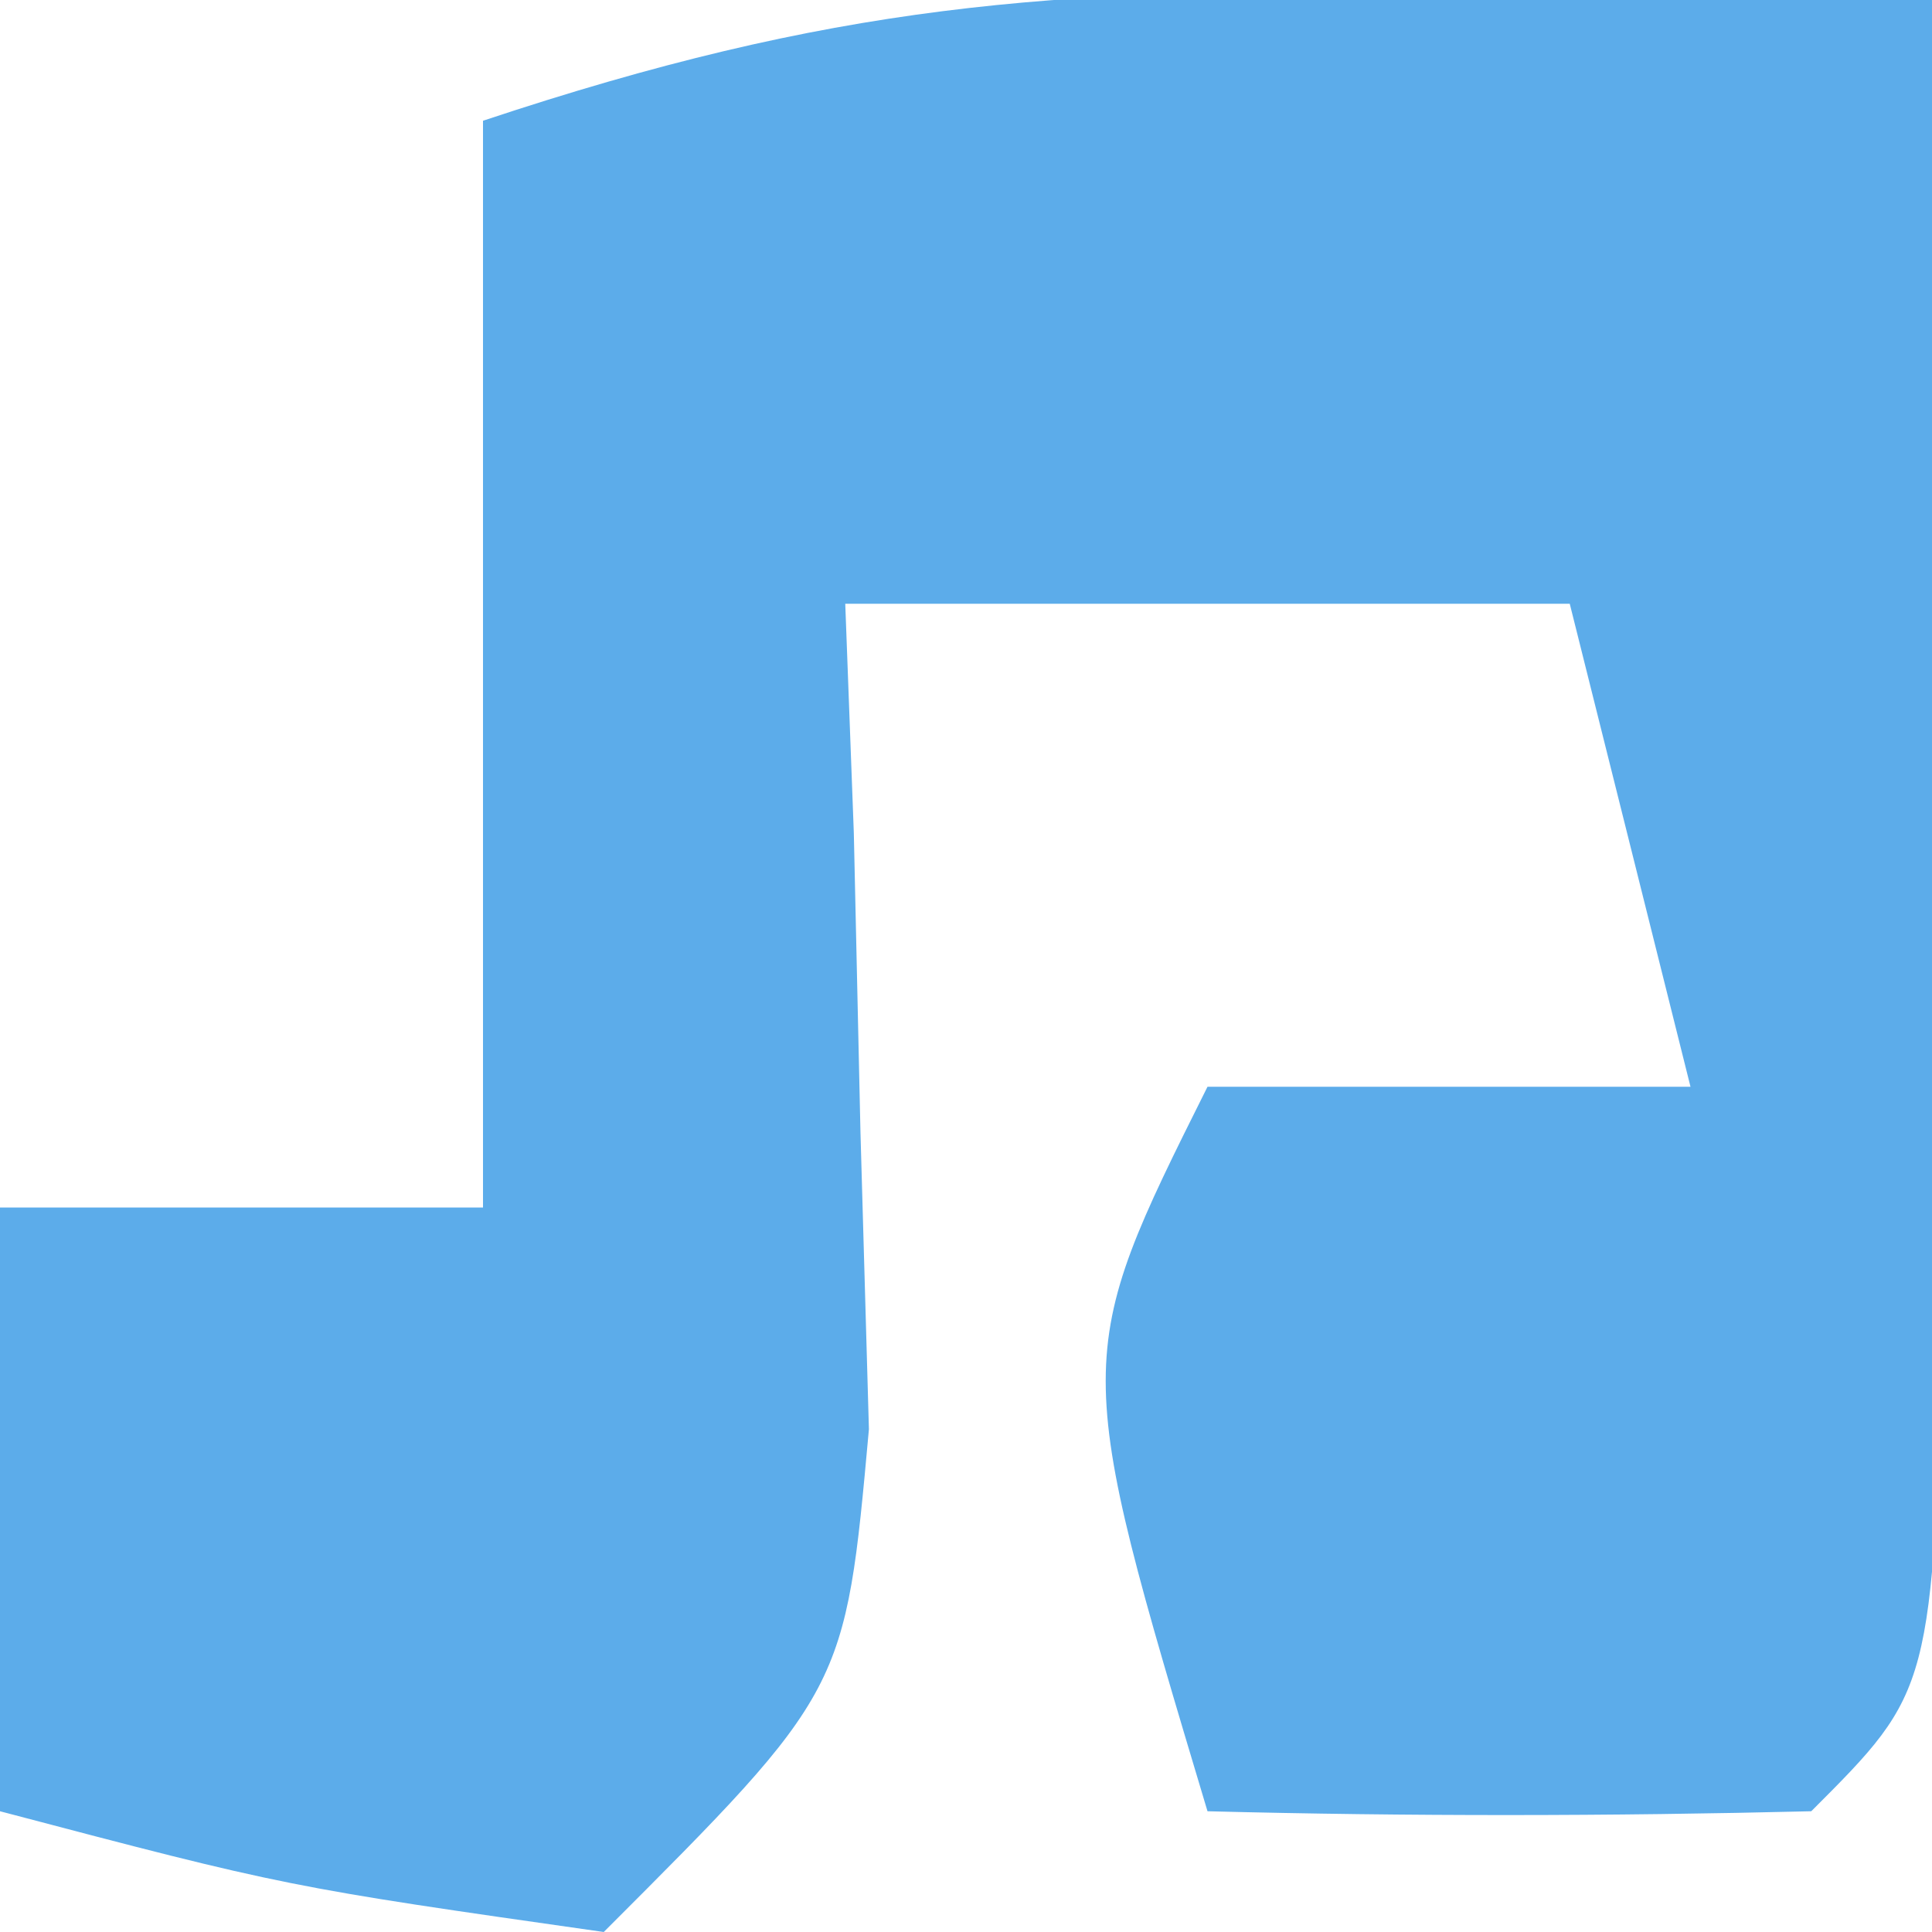<?xml version="1.0" encoding="UTF-8"?>
<svg version="1.1" xmlns="http://www.w3.org/2000/svg" width="16" height="16">
<path d="M0 0 C1.212 0.014 1.212 0.014 2.449 0.027 C3.372 0.045 3.372 0.045 4.312 0.062 C4.339 2.375 4.359 4.687 4.375 7 C4.387 8.288 4.398 9.576 4.41 10.902 C4.312 14.062 4.312 14.062 3.312 15.062 C1.646 15.103 -0.021 15.105 -1.688 15.062 C-2.812 11.312 -2.812 11.312 -1.688 9.062 C-0.367 9.062 0.953 9.062 2.312 9.062 C1.982 7.742 1.653 6.423 1.312 5.062 C-0.667 5.062 -2.647 5.062 -4.688 5.062 C-4.664 5.689 -4.641 6.315 -4.617 6.961 C-4.599 7.778 -4.581 8.595 -4.562 9.438 C-4.539 10.25 -4.516 11.062 -4.492 11.898 C-4.688 14.062 -4.688 14.062 -6.688 16.062 C-9.312 15.688 -9.312 15.688 -11.688 15.062 C-11.688 13.412 -11.688 11.762 -11.688 10.062 C-10.367 10.062 -9.047 10.062 -7.688 10.062 C-7.688 7.093 -7.688 4.122 -7.688 1.062 C-4.805 0.102 -2.989 -0.043 0 0 Z " fill="#5CACEA" transform="translate(11.688,-0.062)"/>
</svg>
